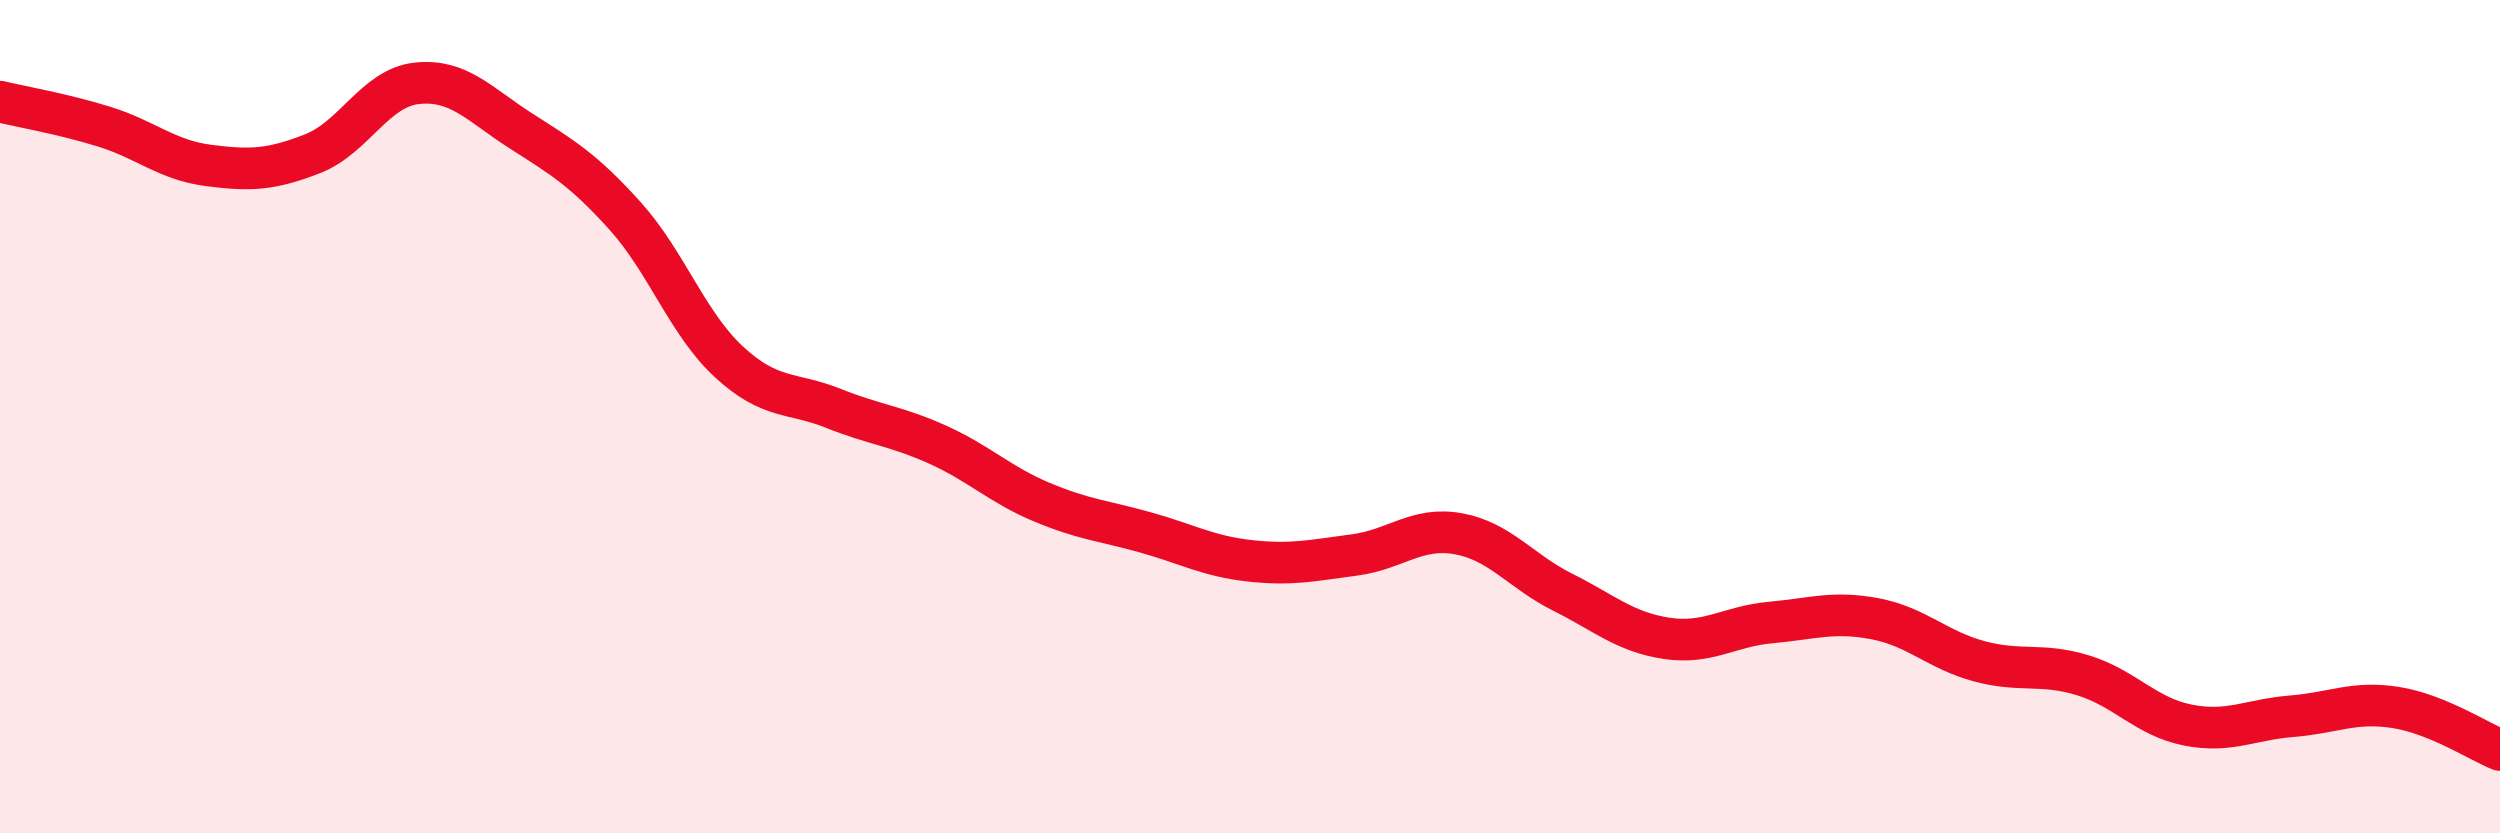 
    <svg width="60" height="20" viewBox="0 0 60 20" xmlns="http://www.w3.org/2000/svg">
      <path
        d="M 0,2.44 C 0.5,2.56 1.5,2.73 2.5,3.04 C 3.5,3.35 4,3.84 5,3.97 C 6,4.1 6.5,4.08 7.5,3.69 C 8.5,3.3 9,2.11 10,2 C 11,1.89 11.5,2.5 12.5,3.14 C 13.5,3.78 14,4.07 15,5.18 C 16,6.29 16.5,7.77 17.5,8.69 C 18.5,9.61 19,9.4 20,9.8 C 21,10.2 21.5,10.22 22.5,10.67 C 23.5,11.12 24,11.63 25,12.05 C 26,12.47 26.5,12.5 27.5,12.78 C 28.5,13.06 29,13.35 30,13.46 C 31,13.57 31.5,13.45 32.5,13.32 C 33.5,13.19 34,12.63 35,12.81 C 36,12.99 36.5,13.71 37.5,14.21 C 38.5,14.71 39,15.17 40,15.32 C 41,15.47 41.5,15.03 42.5,14.94 C 43.5,14.85 44,14.66 45,14.85 C 46,15.04 46.5,15.6 47.5,15.87 C 48.5,16.14 49,15.9 50,16.21 C 51,16.52 51.5,17.2 52.5,17.4 C 53.5,17.6 54,17.27 55,17.19 C 56,17.11 56.5,16.82 57.5,16.98 C 58.5,17.14 59.5,17.8 60,18L60 20L0 20Z"
        fill="#EB0A25"
        opacity="0.1"
        stroke-linecap="round"
        stroke-linejoin="round"
      />
      <path
        d="M 0,2.44 C 0.5,2.56 1.5,2.73 2.5,3.04 C 3.5,3.35 4,3.84 5,3.97 C 6,4.1 6.5,4.08 7.5,3.69 C 8.5,3.3 9,2.11 10,2 C 11,1.89 11.5,2.5 12.5,3.14 C 13.5,3.78 14,4.07 15,5.18 C 16,6.29 16.5,7.77 17.5,8.69 C 18.5,9.61 19,9.4 20,9.8 C 21,10.2 21.5,10.22 22.5,10.67 C 23.5,11.12 24,11.63 25,12.05 C 26,12.47 26.5,12.5 27.5,12.78 C 28.5,13.06 29,13.35 30,13.46 C 31,13.57 31.5,13.45 32.5,13.32 C 33.5,13.19 34,12.63 35,12.81 C 36,12.99 36.5,13.71 37.5,14.21 C 38.5,14.71 39,15.17 40,15.32 C 41,15.47 41.5,15.03 42.5,14.94 C 43.5,14.85 44,14.66 45,14.85 C 46,15.04 46.5,15.6 47.5,15.87 C 48.5,16.14 49,15.9 50,16.21 C 51,16.52 51.5,17.2 52.5,17.4 C 53.5,17.6 54,17.27 55,17.19 C 56,17.11 56.5,16.82 57.5,16.98 C 58.5,17.14 59.5,17.8 60,18"
        stroke="#EB0A25"
        stroke-width="1"
        fill="none"
        stroke-linecap="round"
        stroke-linejoin="round"
      />
    </svg>
  